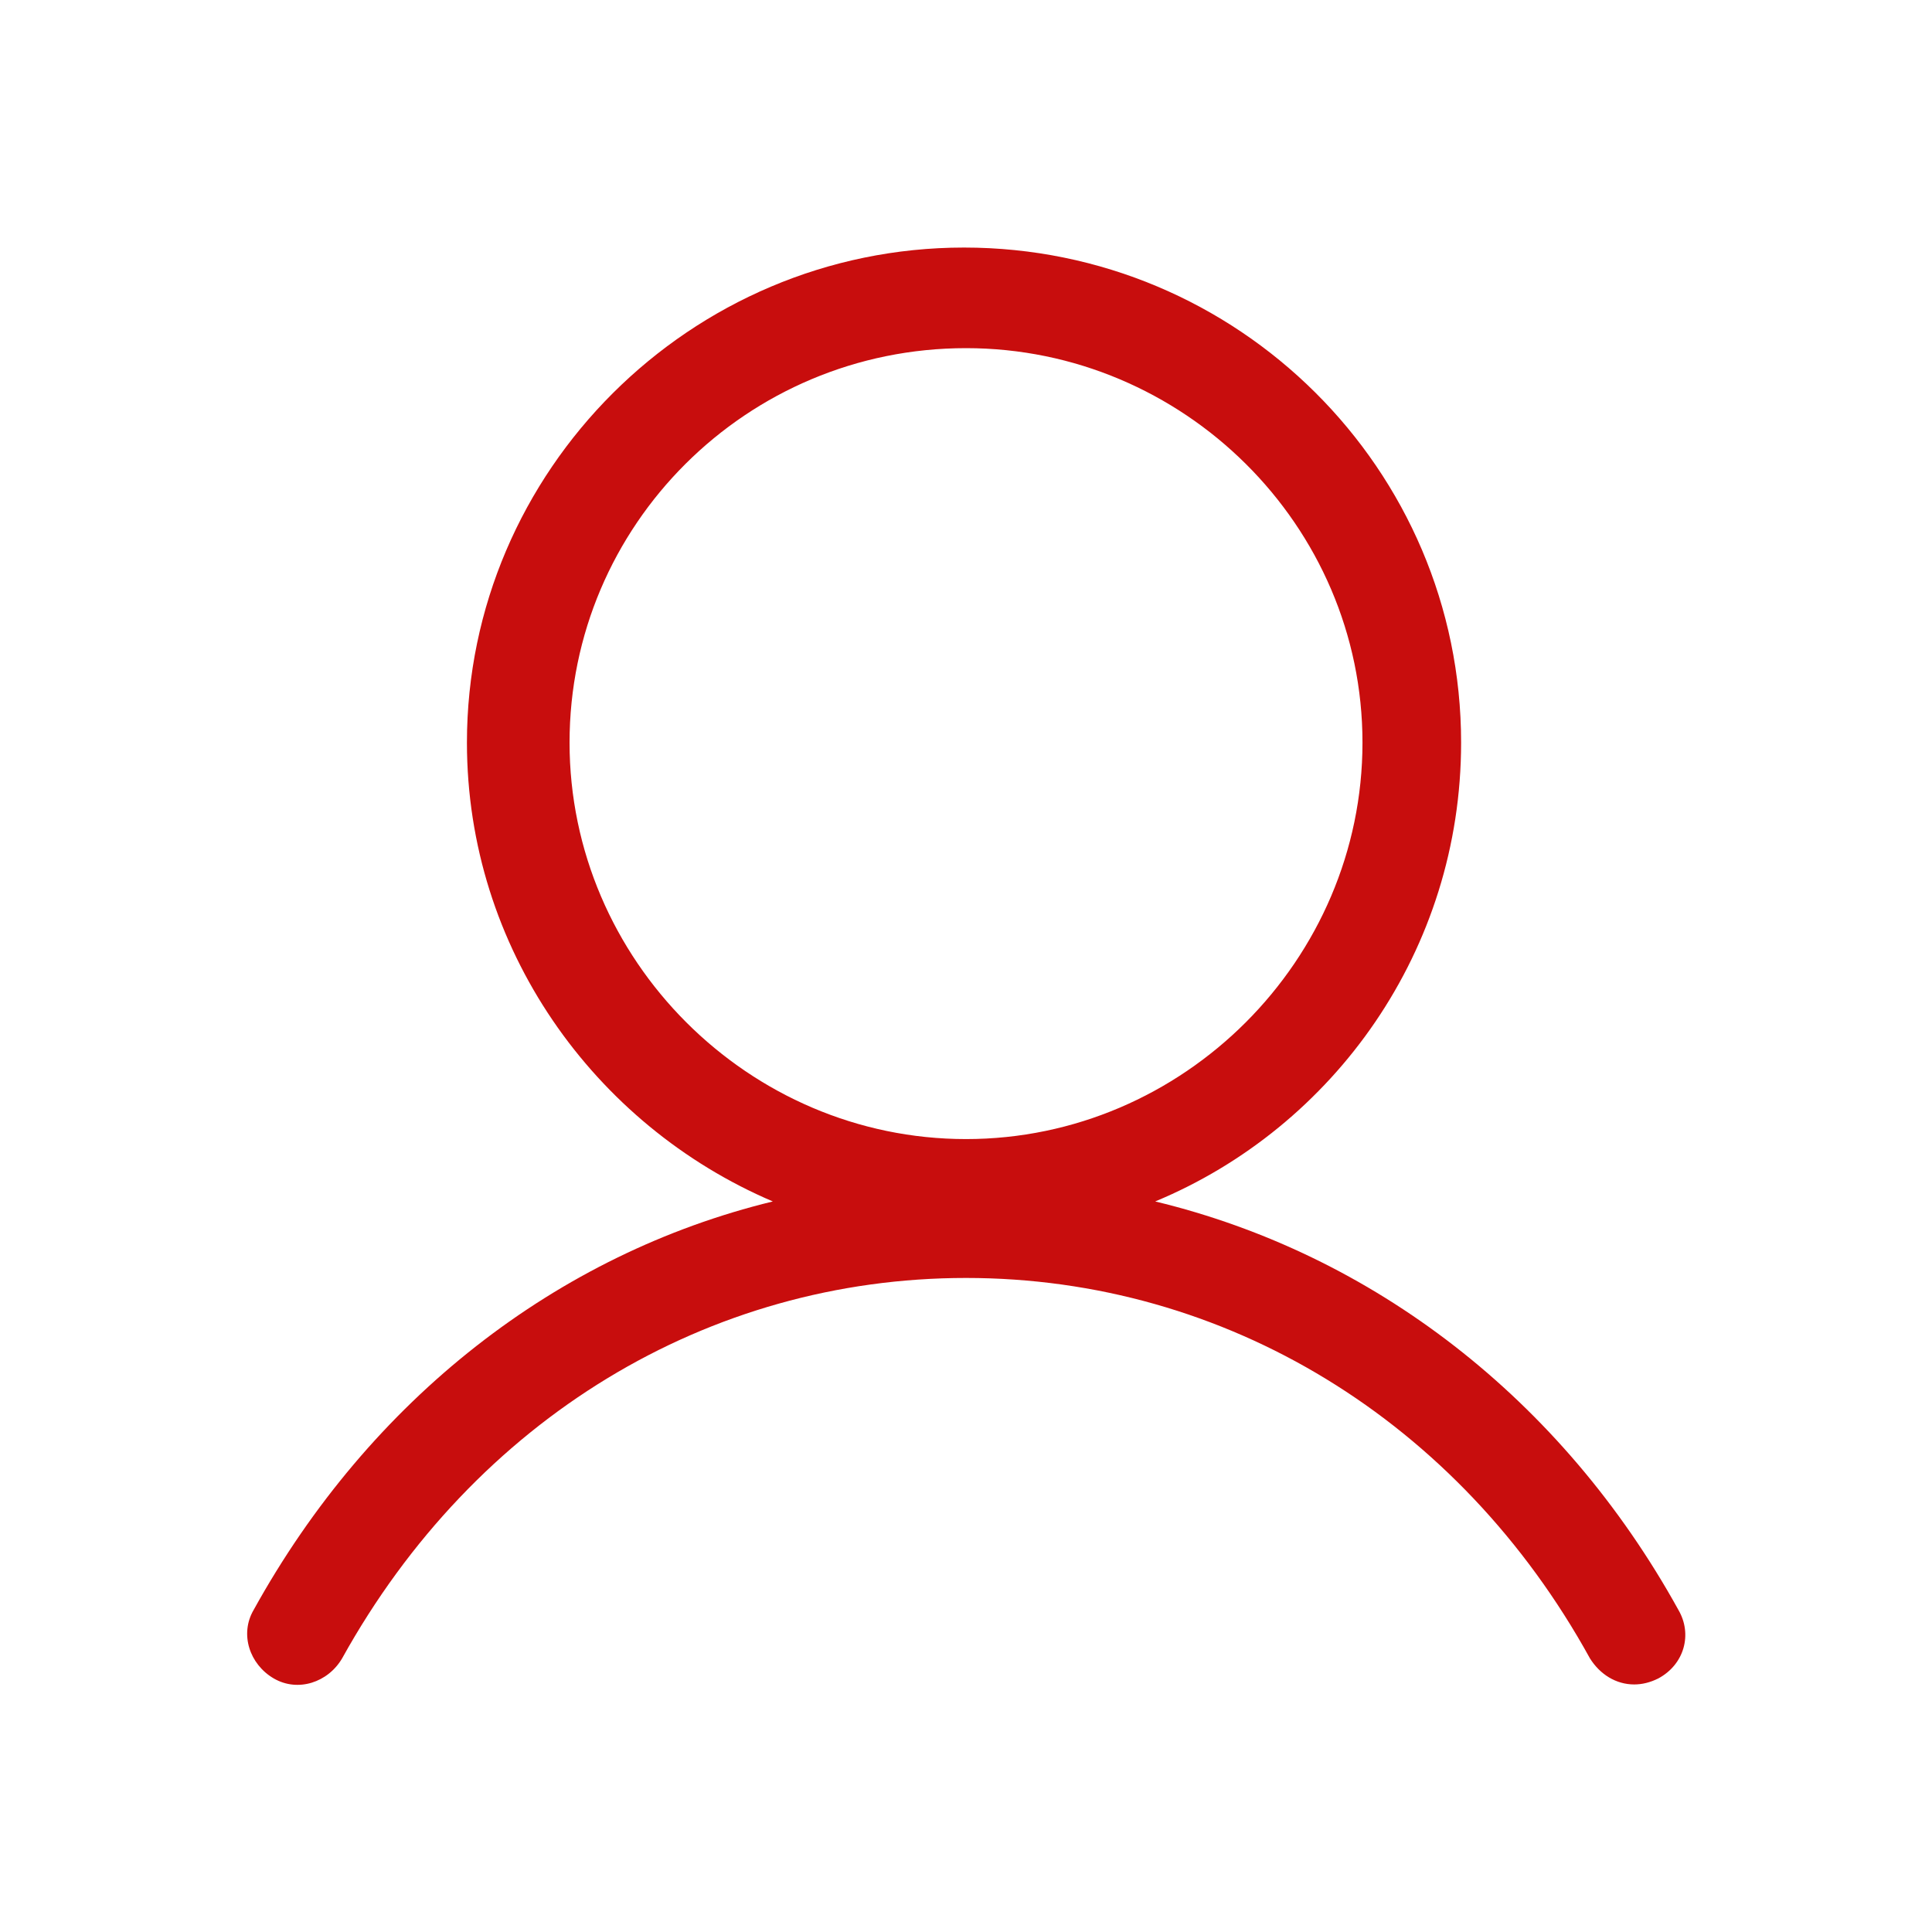 <svg width="60" height="60" viewBox="0 0 60 60" fill="none" xmlns="http://www.w3.org/2000/svg">
<path d="M52.126 50C48.501 43.438 42.626 38.938 35.876 37.312C41.438 35 45.376 29.5 45.376 23.062C45.376 14.562 38.438 7.688 29.938 7.688C21.438 7.688 14.501 14.625 14.501 23.062C14.501 29.438 18.438 34.938 24.001 37.312C17.313 38.938 11.501 43.438 7.876 50C7.438 50.75 7.751 51.688 8.501 52.125C9.251 52.562 10.188 52.25 10.626 51.5C14.751 44.062 22.001 39.688 30.001 39.688C38.063 39.688 45.313 44.125 49.376 51.5C49.688 52 50.188 52.312 50.751 52.312C51.001 52.312 51.251 52.25 51.501 52.125C52.313 51.688 52.563 50.75 52.126 50ZM17.688 23.062C17.688 16.312 23.188 10.812 30.001 10.812C36.751 10.812 42.313 16.312 42.313 23.062C42.313 29.812 36.751 35.375 30.001 35.375C23.251 35.375 17.688 29.812 17.688 23.062Z" fill="#c80d0d"/>
</svg>
